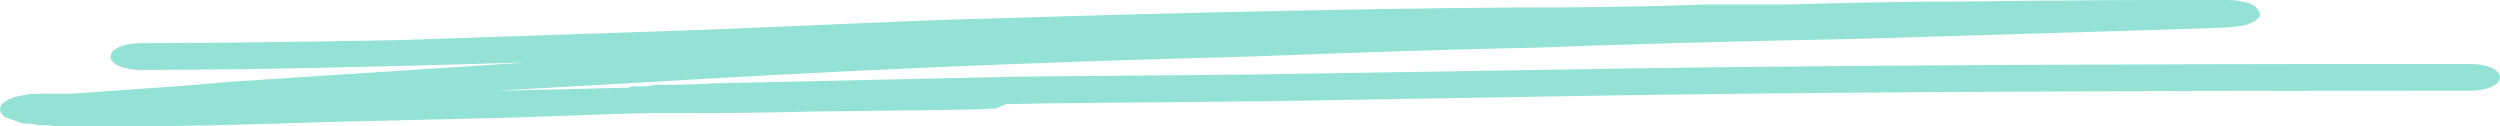 <svg width="613" height="31" viewBox="0 0 613 31" fill="none" xmlns="http://www.w3.org/2000/svg">
<g clip-path="url(#clip0_1_13)">
<path d="M34.827 10.576C54.557 10.576 76.003 10.212 97.449 9.847L172.938 7.294C201.246 6.2 221.835 5.105 235.559 4.741C282.74 3.282 328.203 2.188 371.955 1.823H375.386C382.248 1.823 398.547 1.823 418.277 1.094H438.007C451.732 0.729 468.031 0.364 481.757 0.364C510.065 -2.21927e-06 529.795 0 539.231 0H545.233C546.949 0 548.664 -2.21927e-06 549.523 0.364C552.094 0.729 552.954 1.458 553.81 2.553C554.667 4.012 553.81 5.106 550.379 6.2L547.806 6.564C545.233 6.929 539.228 6.929 529.793 7.294L456.878 9.482C421.706 10.211 395.113 10.941 377.099 11.67C359.084 12.035 335.064 12.764 306.756 13.859C249.282 15.318 202.102 17.506 154.062 20.425L121.464 22.247C140.337 21.883 151.488 21.518 154.062 21.518L154.919 21.154H155.776H157.492C158.349 21.154 159.208 21.154 160.923 20.789C164.355 20.789 169.501 20.789 175.507 20.425L241.559 18.966C256.143 18.601 279.304 18.601 309.328 18.236L377.096 17.142C436.285 16.049 512.631 15.684 605.279 15.684C615.573 15.684 615.573 22.249 605.279 22.249C510.06 22.249 434.571 22.613 377.096 23.708L311.899 24.801C282.735 25.166 261.287 25.166 247.563 25.531C246.706 25.531 246.706 25.531 245.848 25.895L244.132 26.625H242.416C240.701 26.989 226.118 26.989 198.668 27.354C185.8 27.718 175.507 27.718 169.501 27.718H162.639H161.782H160.923C156.635 27.718 145.483 28.083 126.61 28.812L80.287 29.906C58.842 30.635 42.543 31 31.391 31H14.235C11.662 30.635 9.945 30.635 9.088 30.635C8.231 30.271 6.515 30.271 5.657 30.271L1.368 28.812C-1.206 26.988 -0.347 24.434 5.657 23.341C7.372 22.977 9.088 22.977 11.662 22.977H15.95H17.666C32.249 21.883 45.115 21.154 56.267 20.059L129.184 15.318C92.298 16.411 60.557 17.141 34.823 17.141C24.532 17.141 24.532 10.576 34.827 10.576Z" fill="#94E2D5"/>
</g>
<defs>
<clipPath id="clip0_1_13">
<rect width="613" height="31" fill="white"/>
</clipPath>
</defs>
</svg>
